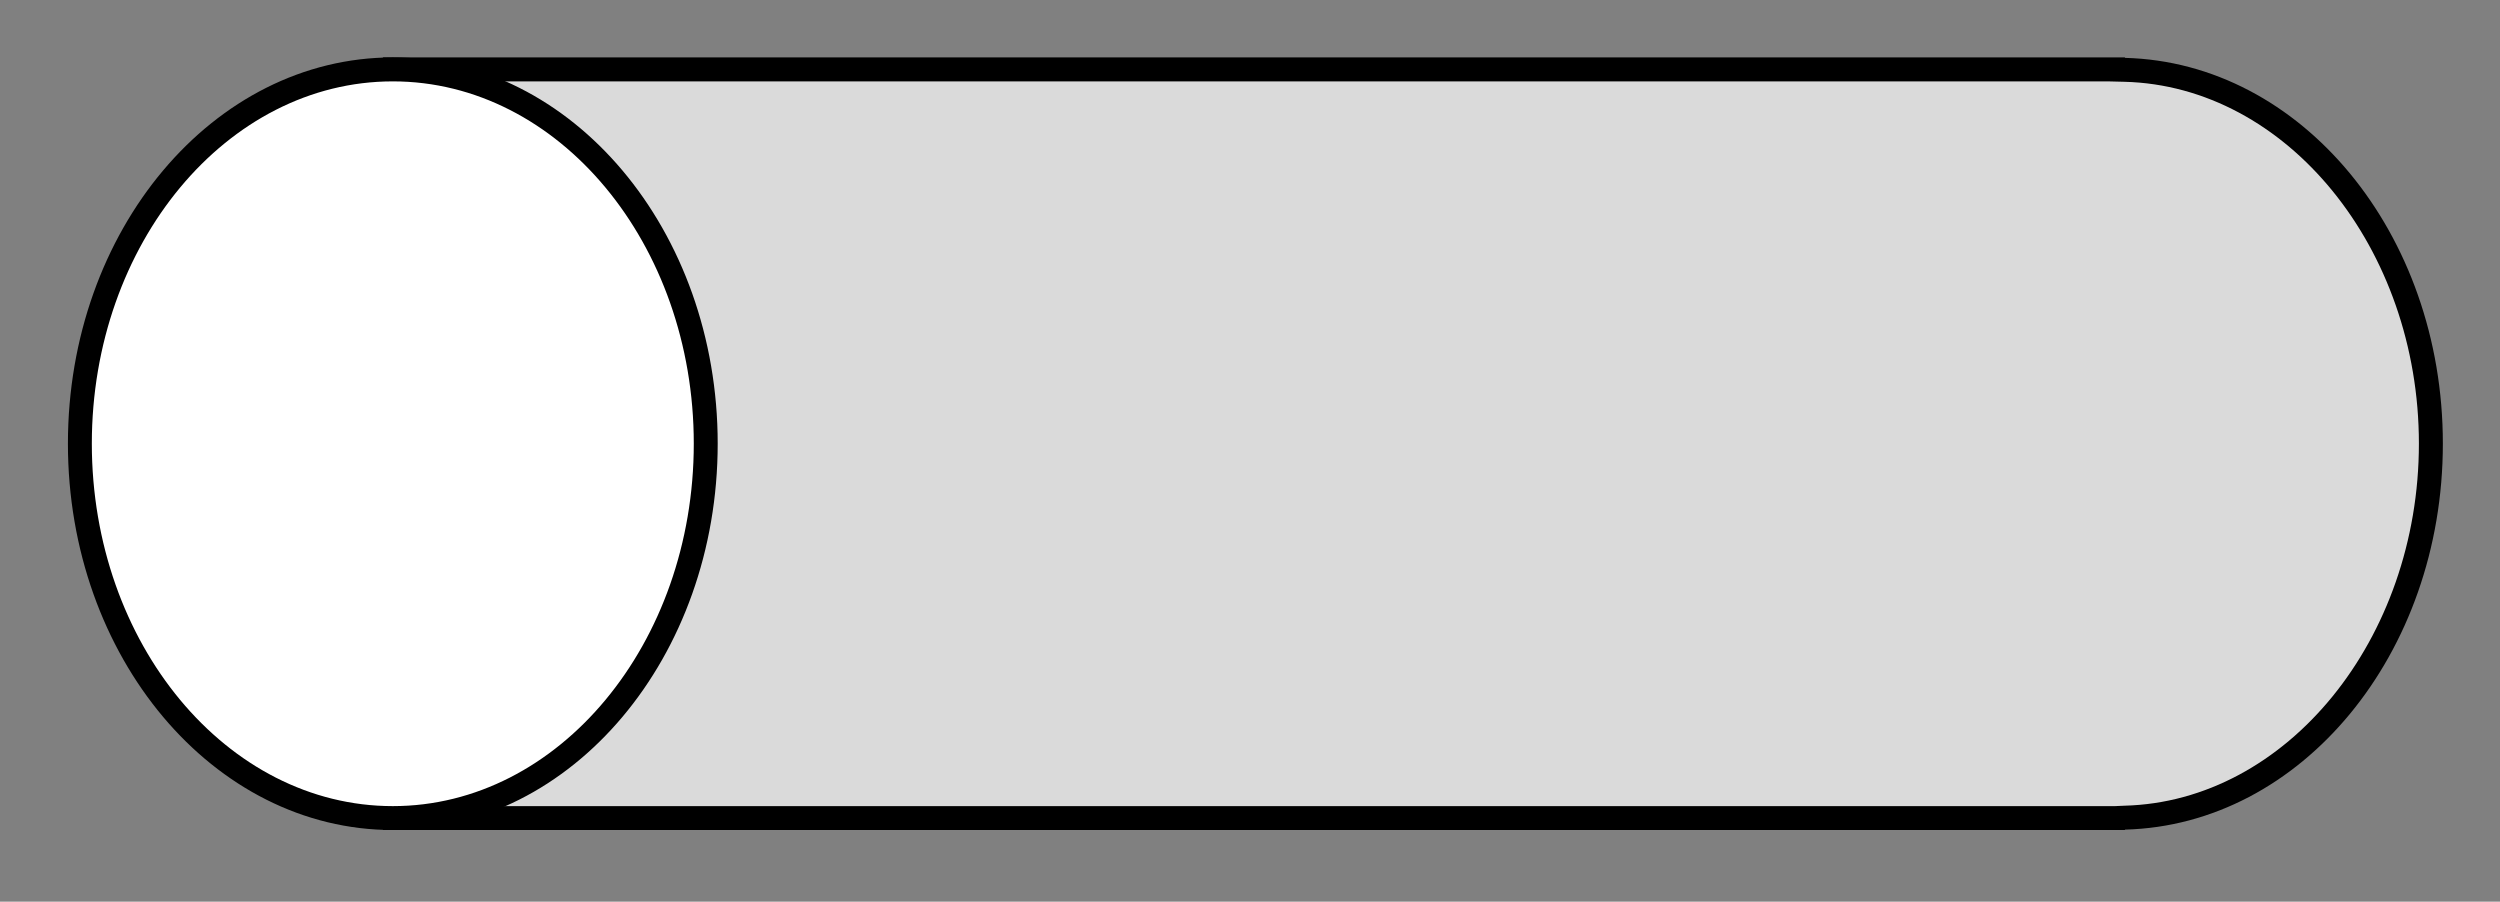 <?xml version="1.0" encoding="utf-8"?>
<!-- Generator: Adobe Illustrator 16.0.3, SVG Export Plug-In . SVG Version: 6.00 Build 0)  -->
<!DOCTYPE svg PUBLIC "-//W3C//DTD SVG 1.1//EN" "http://www.w3.org/Graphics/SVG/1.1/DTD/svg11.dtd">
<svg version="1.1" id="Layer_1" xmlns="http://www.w3.org/2000/svg" xmlns:xlink="http://www.w3.org/1999/xlink" x="0px" y="0px"
	 width="54.992px" height="19.834px" viewBox="0 0 54.992 19.834" enable-background="new 0 0 54.992 19.834" xml:space="preserve">
<rect x="0" y="0" width="54.992" height="19.834" fill="#808080" stroke="none"/>
<g>
	<path fill="#DADADA" d="M8.686,17.995V1.526h37.899l0.15,0.009c3.715,0.093,6.737,3.782,6.737,8.222
		c0,4.442-3.022,8.134-6.737,8.229l-0.256,0.009H8.686z"/>
	<path d="M46.366,1.79l0.362,0.009c3.573,0.09,6.48,3.66,6.48,7.959c0,4.301-2.907,7.874-6.48,7.965l-0.202,0.009H8.949V1.79H46.366
		 M46.742,1.263H8.423v16.995h38.319v-0.009c3.875-0.099,6.993-3.861,6.993-8.491s-3.118-8.388-6.993-8.485V1.263L46.742,1.263z"/>
</g>
<g>
	<path fill="#FFFFFF" d="M8.641,17.995c-3.796,0-6.884-3.695-6.884-8.237c0-4.539,3.088-8.231,6.884-8.231
		c3.795,0,6.883,3.692,6.883,8.231C15.523,14.3,12.436,17.995,8.641,17.995z"/>
	<path d="M8.641,1.79c3.65,0,6.62,3.575,6.62,7.968c0,4.397-2.97,7.974-6.62,7.974c-3.651,0-6.621-3.577-6.621-7.974
		C2.02,5.364,4.99,1.79,8.641,1.79 M8.641,1.263c-3.949,0-7.147,3.804-7.147,8.495c0,4.692,3.198,8.5,7.147,8.5
		c3.945,0,7.146-3.808,7.146-8.5C15.787,5.067,12.586,1.263,8.641,1.263L8.641,1.263z"/>
</g>
<g>
</g>
<g>
</g>
<g>
</g>
<g>
</g>
<g>
</g>
<g>
</g>
</svg>
